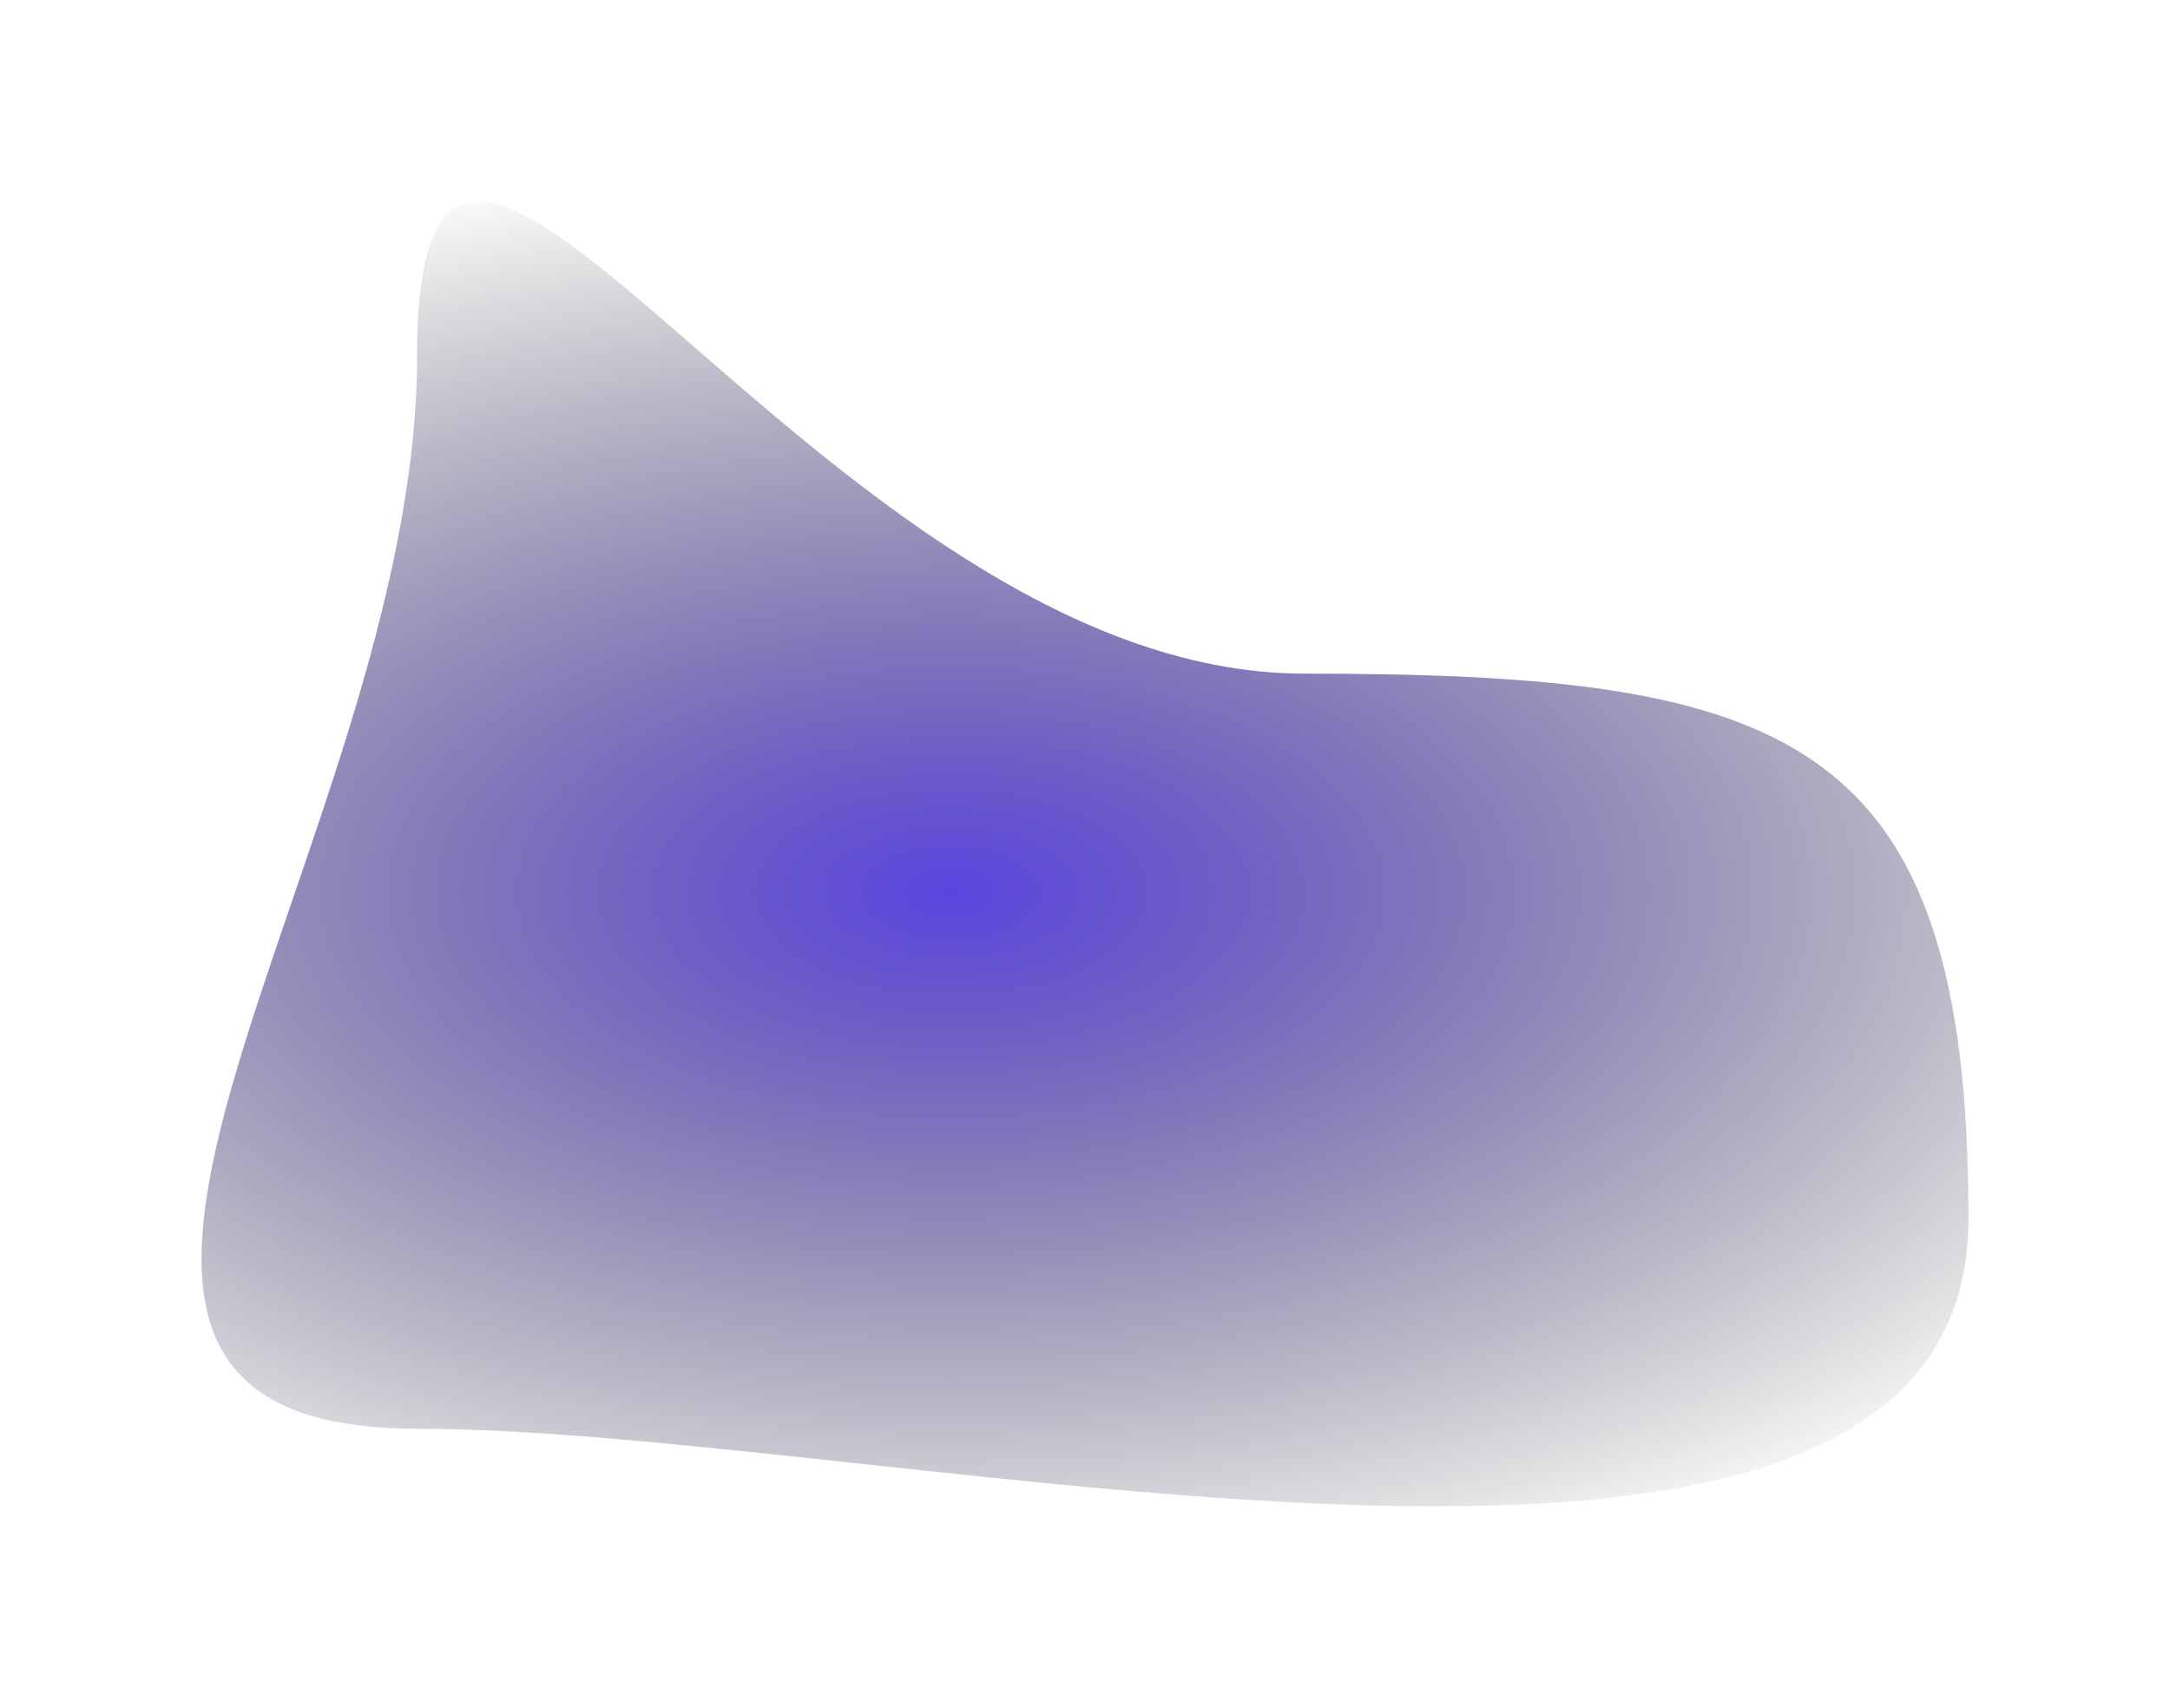 <svg id="py-background-purple" xmlns="http://www.w3.org/2000/svg" xmlns:xlink="http://www.w3.org/1999/xlink"
            width="1615.169" height="1271.34" viewBox="0 0 1615.169 1271.34">
            <defs>
                <radialGradient id="radial-gradient-py" cx="0.5" cy="0.5" r="0.713"
                    gradientTransform="translate(1 0.992) rotate(180) scale(1 0.985)" gradientUnits="objectBoundingBox">
                    <stop offset="0" stop-color="#5b45e0" />
                    <stop offset="1" stop-color="#0a0a0a" stop-opacity="0" />
                </radialGradient>
            </defs>
            <path id="Path_16554" data-name="Path 16554"
                d="M87.837,1617.484c-360.918,0,0-436.637,0-797.556s299.6,235.435,660.516,235.435,494.245,44.871,494.245,405.789S448.755,1617.484,87.837,1617.484Z"
                transform="translate(222.571 -553.9)" fill="url(#radial-gradient-py)" />
        </svg>